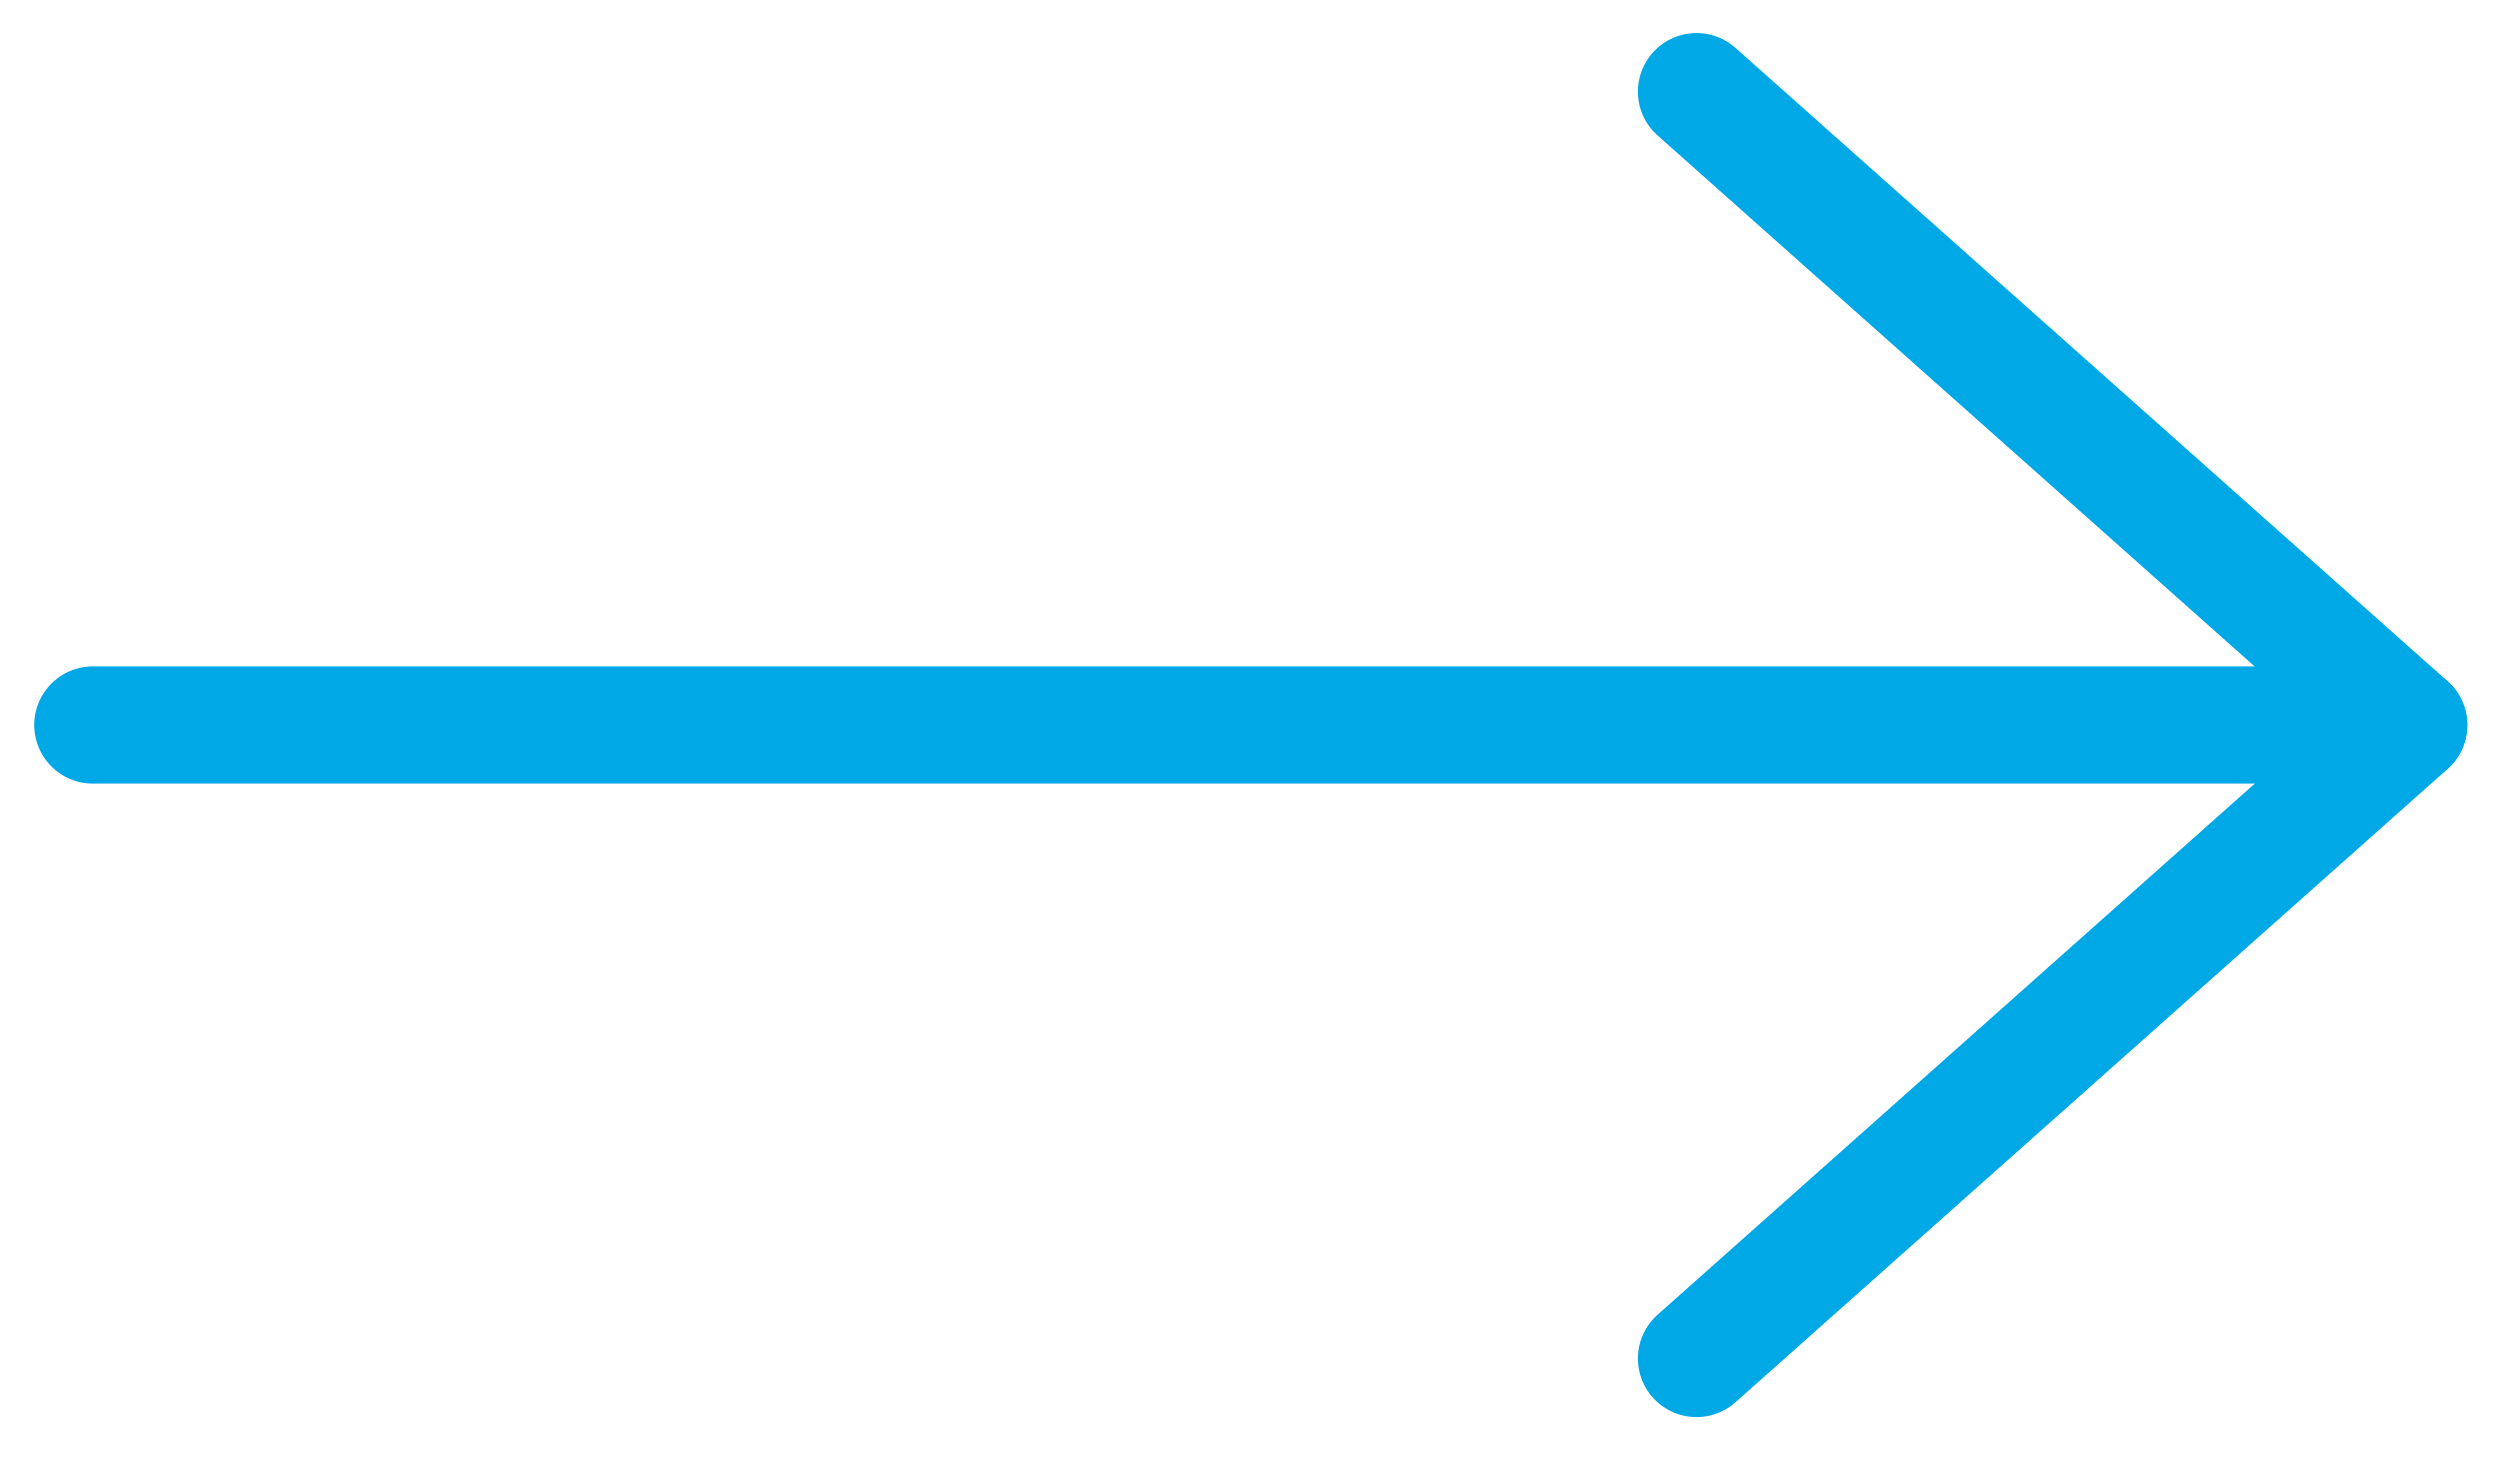 <?xml version="1.0" encoding="UTF-8"?>
<svg width="32px" height="19px" viewBox="0 0 32 19" version="1.1" xmlns="http://www.w3.org/2000/svg" xmlns:xlink="http://www.w3.org/1999/xlink">
    <!-- Generator: sketchtool 55.2 (78181) - https://sketchapp.com -->
    <title>FB08CA53-CE9E-4137-935B-2D3580572D70</title>
    <desc>Created with sketchtool.</desc>
    <g id="Design" stroke="none" stroke-width="1" fill="none" fill-rule="evenodd" stroke-linecap="round" stroke-linejoin="round">
        <g id="eMoney-assets" transform="translate(-489, -2846)" stroke="#00A9E6" stroke-width="1.5">
            <g id="pagination" transform="translate(294, 2847)">
                <g id="arrow-right" transform="translate(211, 8.5) rotate(90) translate(-211, -8.5) translate(202.5, -6.5)">
                    <polyline id="Stroke-1" points="16.389 9.285 8.281 0.168 0.173 9.285"></polyline>
                    <path d="M8.28,29.812 L8.28,0.17" id="Stroke-3"></path>
                </g>
            </g>
        </g>
    </g>
</svg>